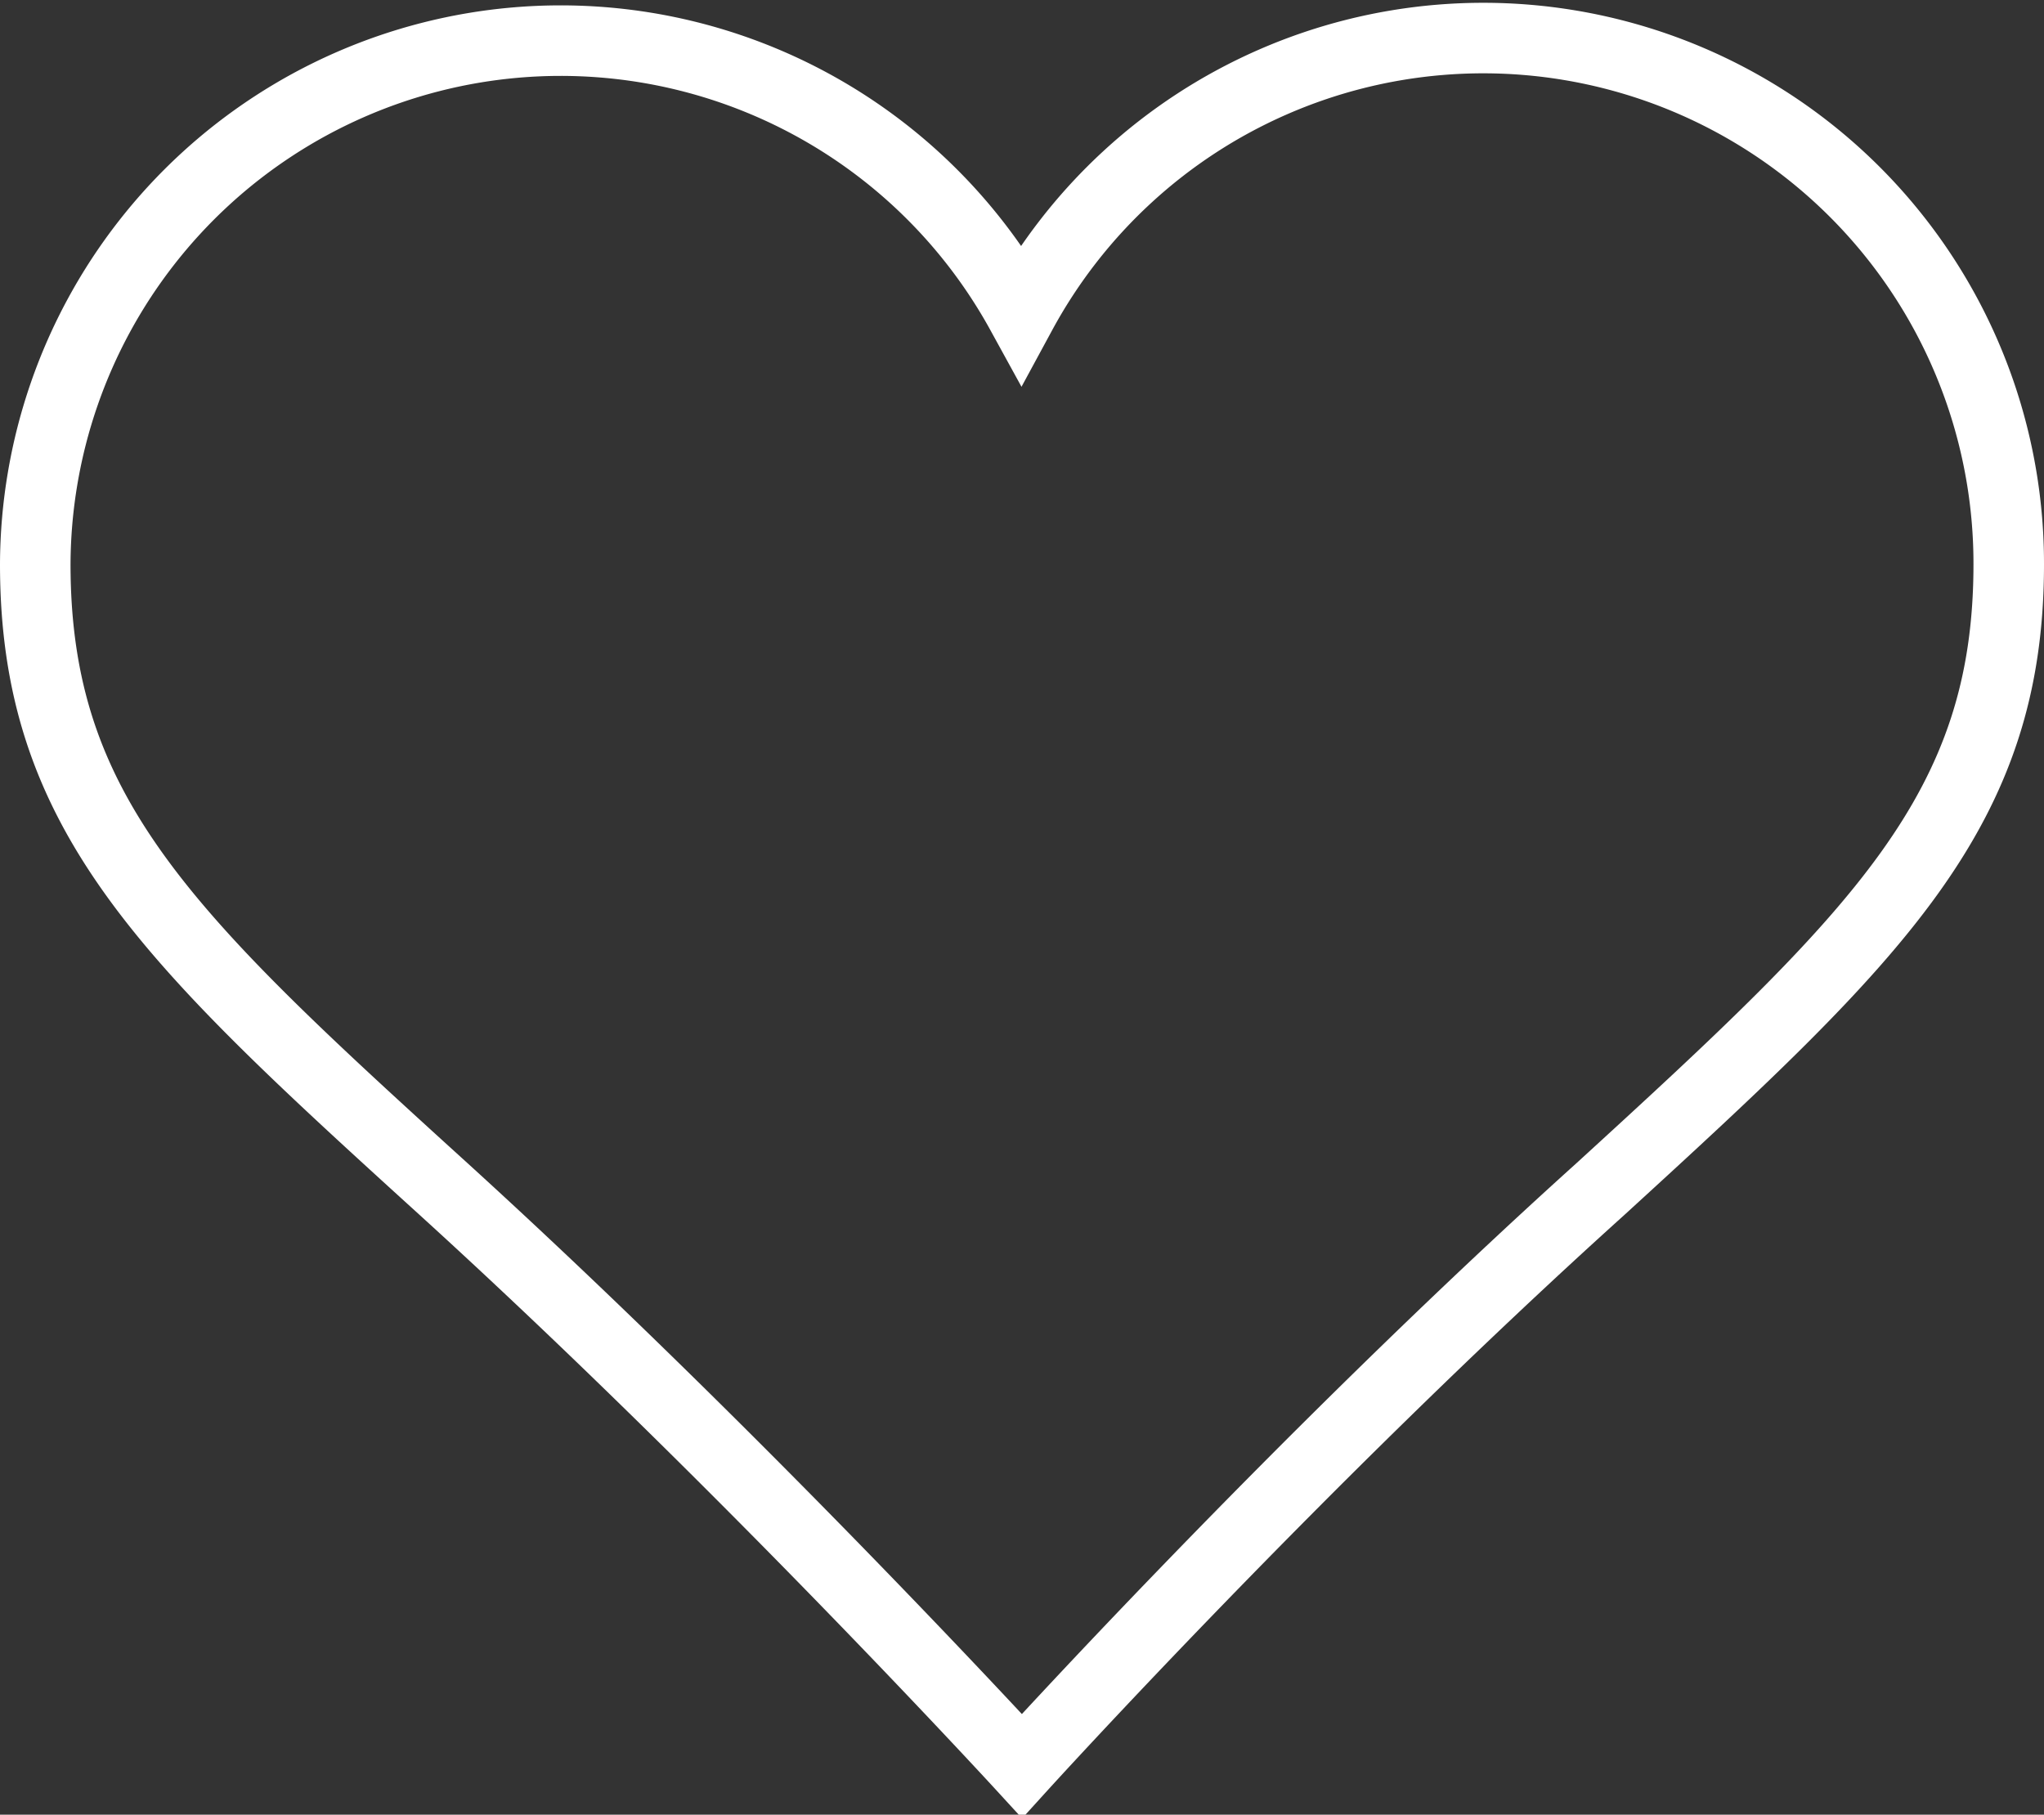 <svg xmlns="http://www.w3.org/2000/svg" width="28.98" height="25.73" viewBox="0 0 28.98 25.73"><rect x="0" y="0" width="28.98" height="25.73" fill="#333333" stroke="none"/><defs><style>.cls-1{fill:none;stroke:#fff;stroke-miterlimit:10;}</style></defs><title>アセット 6</title><g id="レイヤー_2" data-name="レイヤー 2"><g id="コピー"><path class="cls-1" d="M28.48,8a7.45,7.45,0,0,0-14-3.56A7.45,7.45,0,0,0,.5,8c0,3.54,1.86,5.29,5.79,8.86,4.22,3.84,8.2,8.18,8.2,8.18s3.94-4.34,8.2-8.18C26.65,13.24,28.48,11.49,28.48,8Z"/></g></g></svg>